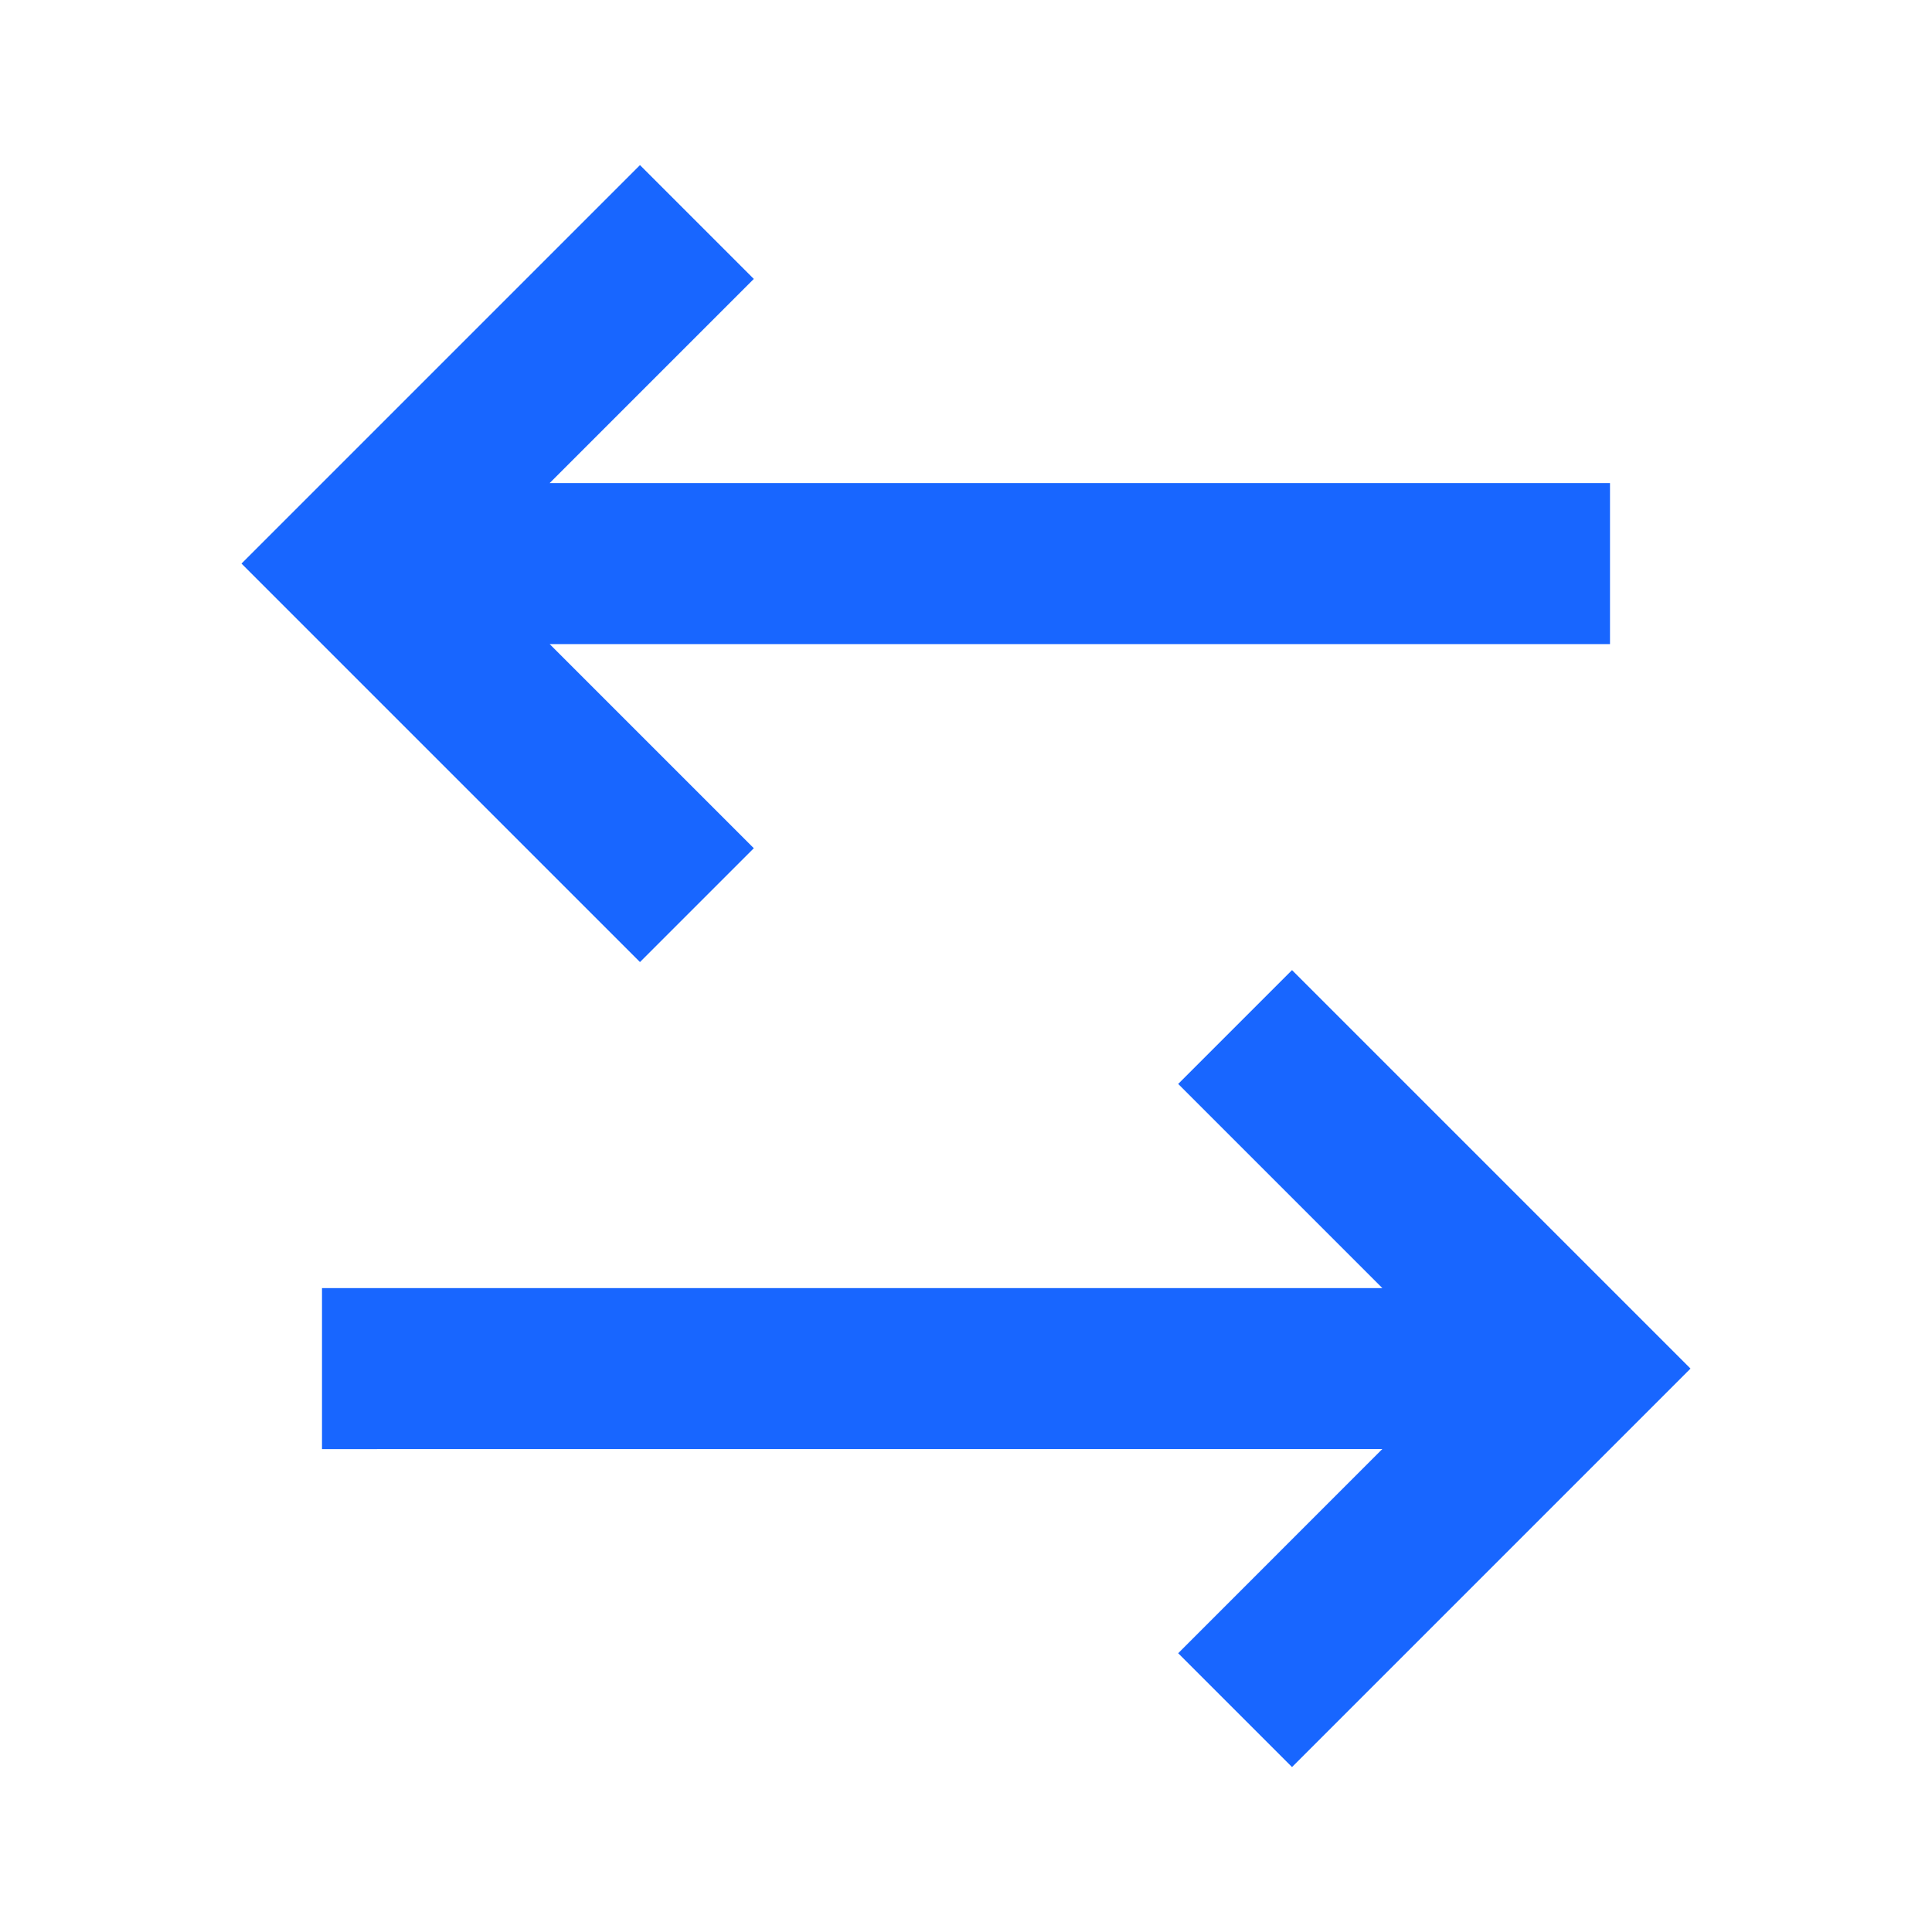 <?xml version="1.0" encoding="UTF-8"?> <svg xmlns="http://www.w3.org/2000/svg" width="24" height="24" viewBox="0 0 24 24" fill="none"><g clip-path="url(#clip0_858_858)"><path d="M16.05 12.051L21 17.001L16.05 21.951L14.636 20.537L17.172 18L4 18.001V16.001H17.172L14.636 13.465L16.05 12.051ZM7.95 2.051L9.364 3.465L6.828 6.001H20V8.001H6.828L9.364 10.537L7.95 11.951L3 7.001L7.95 2.051V2.051Z" fill="#1866FF"></path></g><defs><clipPath id="clip0_858_858"><rect width="24" height="24" fill="white"></rect></clipPath></defs></svg> 